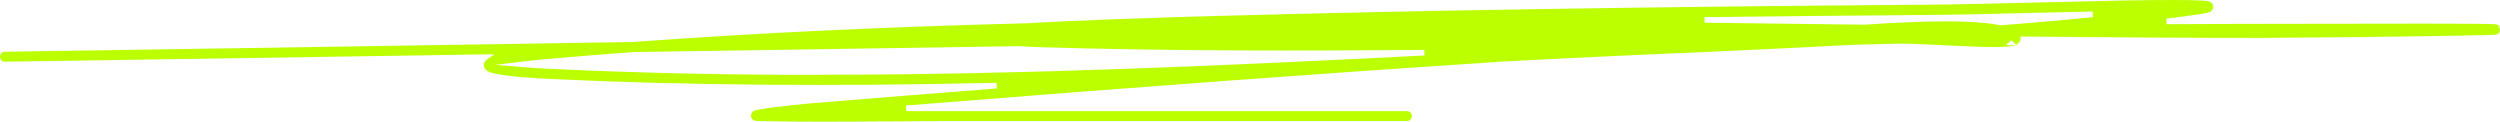 <svg width="226" height="11" viewBox="0 0 226 11" fill="none" xmlns="http://www.w3.org/2000/svg">
<path fill-rule="evenodd" clip-rule="evenodd" d="M225.945 2.374C225.945 2.374 225.836 2.276 225.809 2.262C225.764 2.234 225.727 2.22 225.727 2.22H225.645C225.645 2.22 225.6 2.206 225.582 2.192C225.491 2.192 225.2 2.192 224.763 2.163C222.78 2.135 217.341 2.121 208.136 2.149C204.043 2.149 199.959 2.163 195.875 2.192L195.83 1.686C196.612 1.587 197.394 1.489 198.176 1.377C198.658 1.321 199.022 1.264 199.295 1.208C199.331 1.208 199.368 1.208 199.395 1.18C199.404 1.18 199.422 1.18 199.432 1.18C199.504 1.166 199.568 1.152 199.623 1.124C199.668 1.124 199.714 1.096 199.759 1.082C199.786 1.082 199.85 1.04 199.914 0.983C199.986 0.913 200.114 0.759 200.077 0.534C200.041 0.323 199.895 0.225 199.841 0.183C199.75 0.126 199.632 0.112 199.568 0.098C199.404 0.07 199.168 0.056 198.84 0.042C197.758 -0.014 195.657 -0.014 192.228 0.042C190.136 0.084 187.816 0.14 185.506 0.197L183.723 0.239C180.185 0.323 176.847 0.407 174.682 0.421C148.678 0.618 128.849 0.927 110.403 1.433C110.358 1.433 110.321 1.433 110.267 1.433C108.993 1.461 104.764 1.587 100.352 1.756C97.396 1.868 94.85 1.981 92.794 2.107C79.978 2.43 68.363 2.978 57.285 3.793L46.87 3.962C31.38 4.201 15.899 4.453 0.409 4.678C0.291 4.678 0.209 4.734 0.164 4.777C0.055 4.861 0 5.001 0 5.142C0 5.282 0.064 5.409 0.173 5.493C0.227 5.535 0.3 5.591 0.418 5.577C14.844 5.367 29.261 5.142 43.677 4.917H44.696L44.032 5.367C43.896 5.465 43.805 5.591 43.759 5.732C43.668 6.055 43.877 6.266 43.941 6.322C44.05 6.42 44.178 6.476 44.305 6.533C44.541 6.617 44.896 6.701 45.369 6.771C46.342 6.926 47.798 7.038 49.708 7.137C61.896 7.713 75.103 7.825 90.084 7.488L90.12 7.994C84.553 8.429 78.987 8.879 73.429 9.328C72.629 9.398 71.01 9.567 69.782 9.722C69.082 9.82 68.627 9.89 68.39 9.946C68.336 9.96 68.263 9.974 68.19 10.003H68.163C68.163 10.003 68.063 10.073 68.008 10.129C67.963 10.185 67.89 10.298 67.89 10.452C67.89 10.621 67.972 10.733 68.045 10.803C68.108 10.86 68.172 10.888 68.208 10.902H68.263C68.263 10.902 68.336 10.93 68.354 10.93C68.436 10.93 68.527 10.944 68.618 10.944C72.429 11.028 76.285 11 80.024 10.972H80.879C82.489 10.958 84.099 10.944 85.69 10.944H127.221C127.448 10.944 127.639 10.733 127.639 10.494C127.639 10.255 127.448 10.045 127.221 10.045H85.69C84.517 10.045 83.353 10.045 82.188 10.045H81.934L81.897 9.539C102.708 7.867 119.926 6.603 136.08 5.549L138.045 5.451C142.738 5.198 147.686 4.987 151.661 4.805H151.934C156.946 4.566 162.13 4.341 167.251 4.06L171.344 3.948C172.399 3.92 174.018 4.004 175.728 4.088L176.319 4.116C177.211 4.158 178.102 4.201 178.93 4.229C179.967 4.257 181.231 4.285 181.895 4.158C181.986 4.144 182.123 4.116 182.232 4.06L181.495 4.102L181.386 4.004L181.631 3.807V3.596L181.64 3.793L181.831 3.639L181.859 3.667L182.259 4.046C182.259 4.046 182.304 4.018 182.323 4.018C182.395 3.976 182.623 3.821 182.65 3.54L182.668 3.301H182.968C191.036 3.386 198.076 3.428 204.516 3.428C206.563 3.428 217.277 3.315 222.662 3.217C224.135 3.189 224.999 3.161 225.391 3.147C225.472 3.147 225.573 3.147 225.636 3.133C225.645 3.133 225.7 3.133 225.754 3.105C225.754 3.105 225.809 3.077 225.836 3.049C225.854 3.049 225.955 2.894 226 2.81C226 2.739 225.964 2.487 225.918 2.402L225.945 2.374ZM74.13 6.771C66.007 6.771 57.867 6.617 49.753 6.223C48.762 6.181 47.943 6.125 47.243 6.069L44.805 5.858L47.234 5.563C47.861 5.493 48.589 5.409 49.408 5.338C51.927 5.114 54.592 4.903 57.312 4.706C68.927 4.524 80.524 4.341 92.112 4.172H92.148C92.767 4.215 93.331 4.243 93.74 4.257C105.946 4.636 118.207 4.594 128.758 4.51L128.776 5.015C111.131 5.914 92.703 6.757 74.139 6.757L74.13 6.771ZM180.867 2.276H180.813H180.758C180.385 2.192 179.976 2.135 179.558 2.093C178.63 1.995 177.493 1.939 176.192 1.925C174.173 1.925 171.59 2.023 168.552 2.234H168.524L154.09 2.051V1.545C160.966 1.461 167.833 1.405 174.71 1.349C176.965 1.335 180.576 1.25 184.133 1.152L186.152 1.11C187.171 1.082 188.18 1.054 189.172 1.04L189.217 1.545C186.634 1.812 183.905 2.051 180.867 2.29V2.276Z" fill="#BBFF00"/>
</svg>
